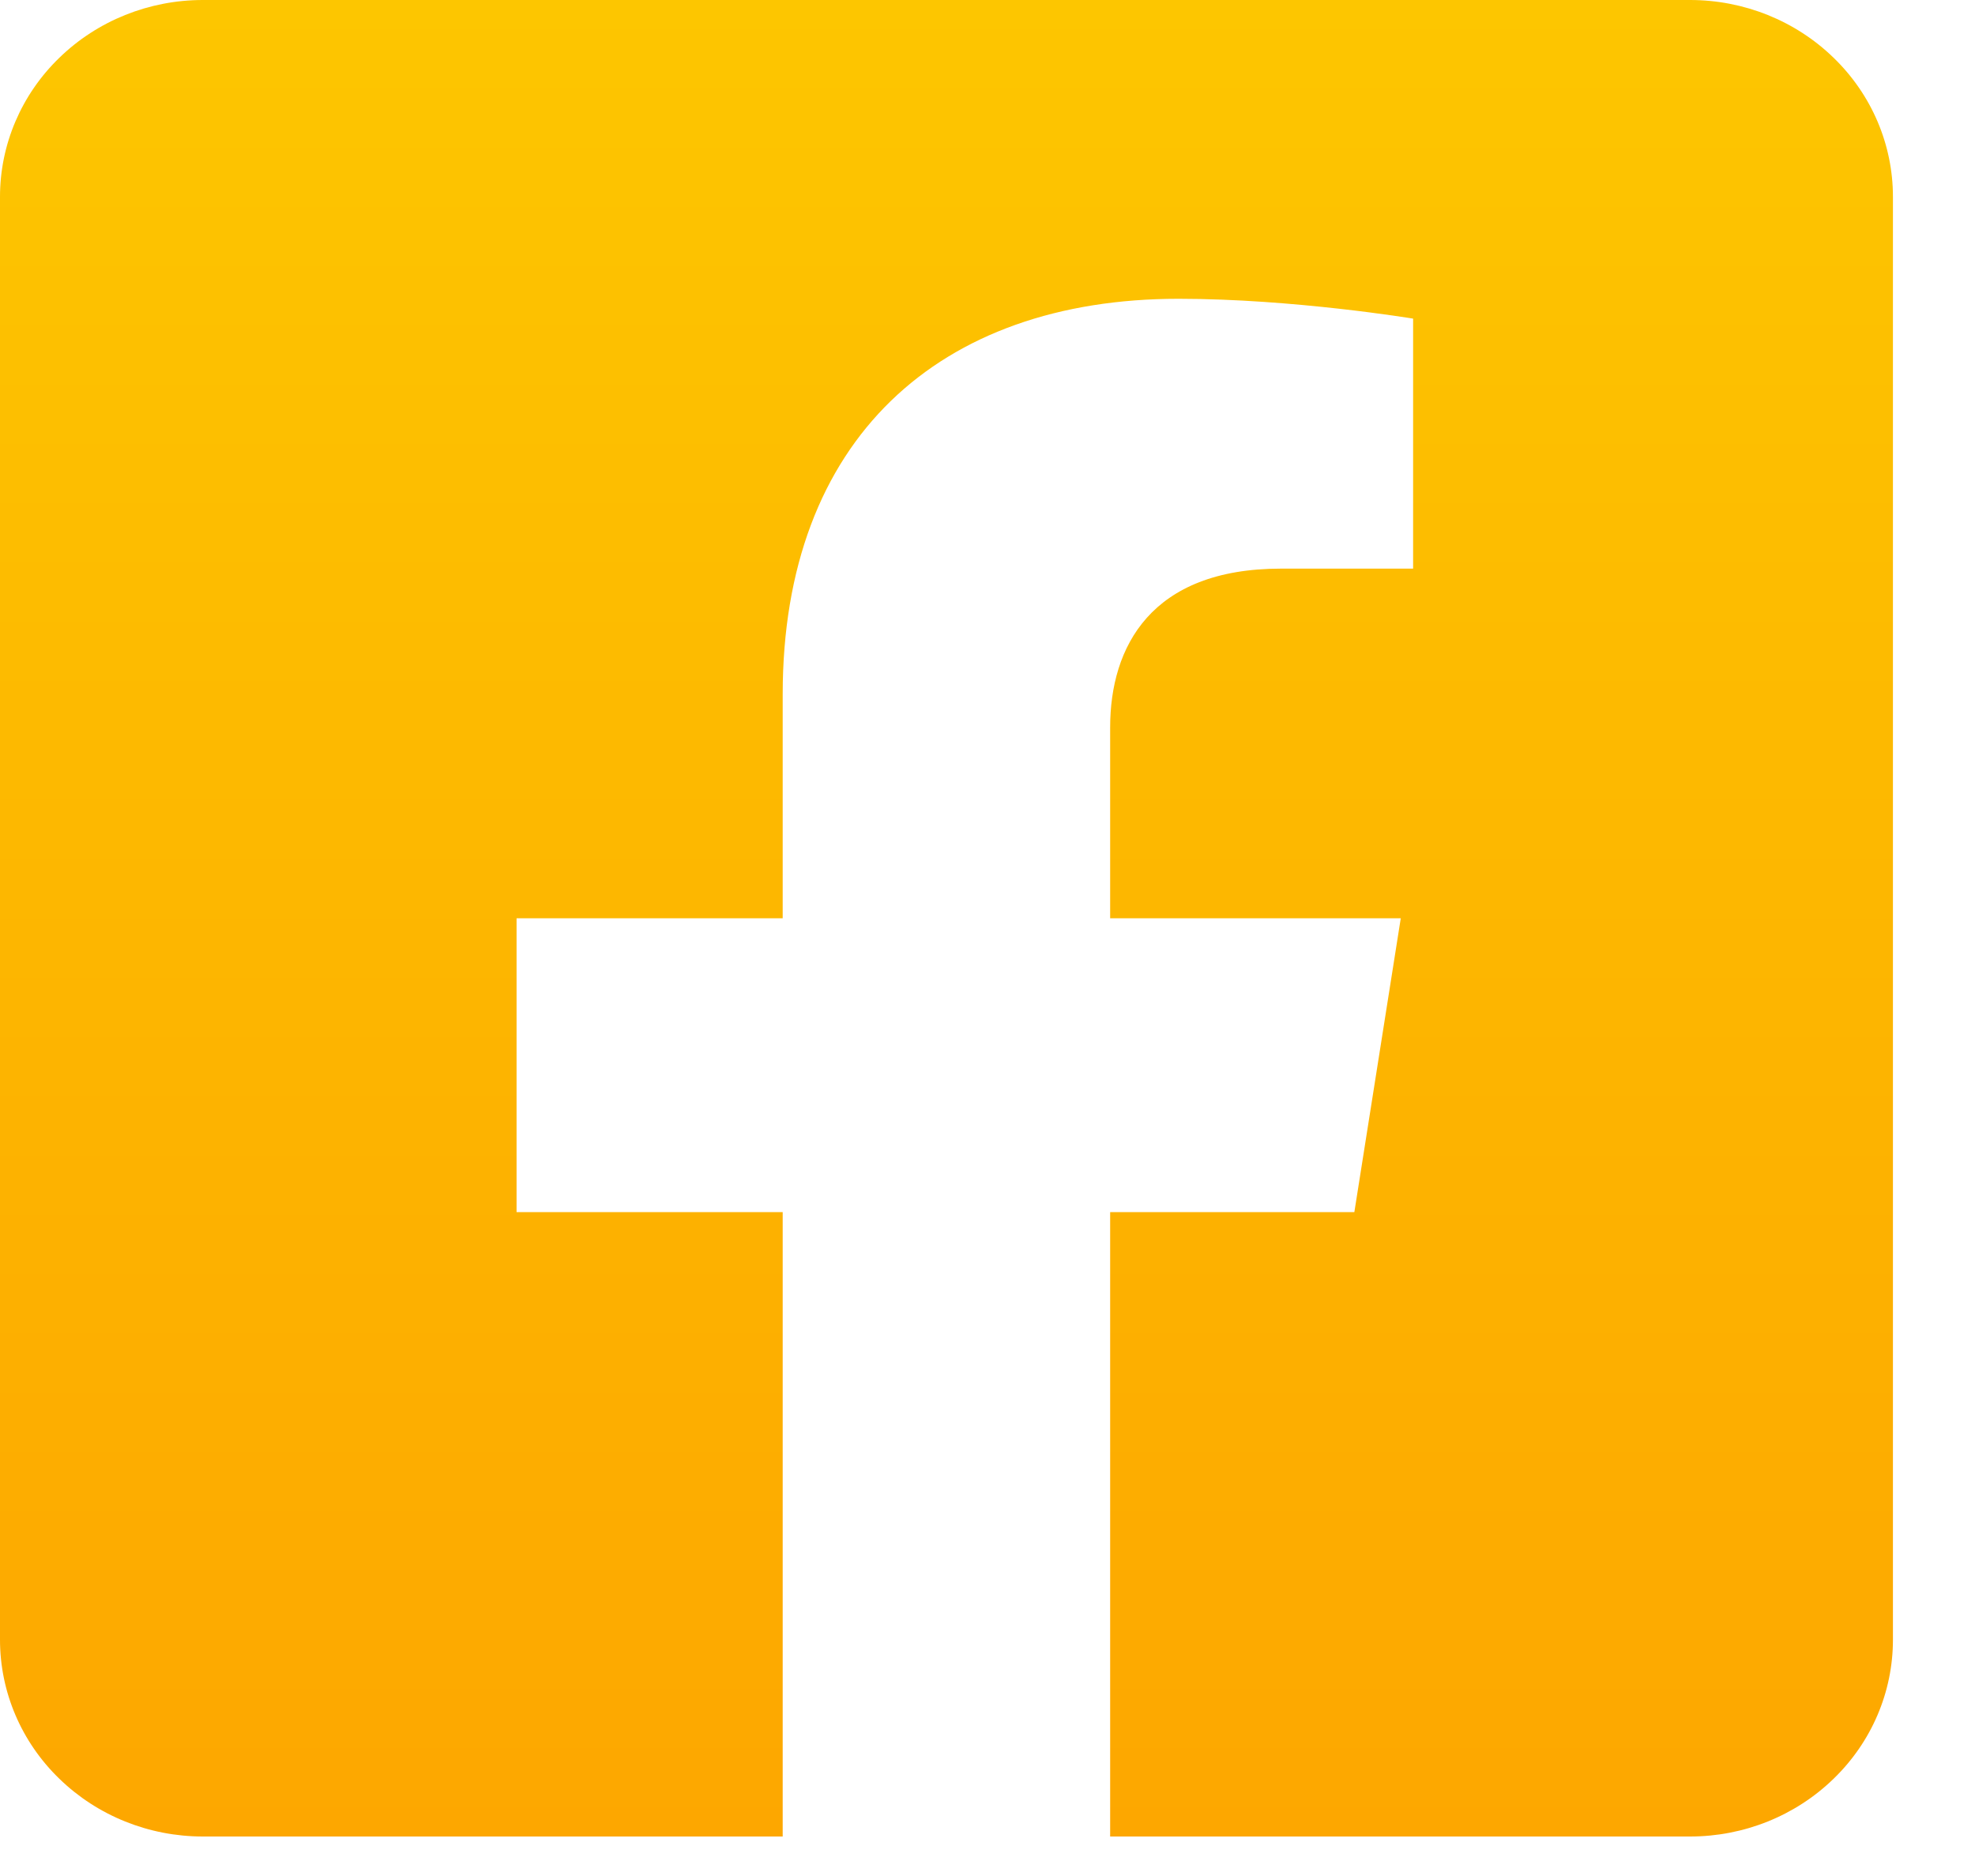 <svg width="20" height="19" viewBox="0 0 20 19" fill="none" xmlns="http://www.w3.org/2000/svg">
    <path d="M17.115 0H2.054C1.509 0 0.987 0.21 0.602 0.584C0.216 0.957 0 1.464 0 1.993L0 16.607C0 17.136 0.216 17.643 0.602 18.016C0.987 18.39 1.509 18.6 2.054 18.6H7.926V12.276H5.231V9.3H7.926V7.031C7.926 4.451 9.51 3.026 11.934 3.026C13.096 3.026 14.31 3.227 14.31 3.227V5.759H12.972C11.654 5.759 11.242 6.553 11.242 7.367V9.3H14.185L13.715 12.276H11.242V18.6H17.115C17.66 18.6 18.182 18.39 18.567 18.016C18.953 17.643 19.169 17.136 19.169 16.607V1.993C19.169 1.464 18.953 0.957 18.567 0.584C18.182 0.21 17.66 0 17.115 0Z" fill="url(#paint0_linear_2107_864)"/>
    <defs>
        <linearGradient id="paint0_linear_2107_864" x1="9.585" y1="0" x2="9.585" y2="18.6" gradientUnits="userSpaceOnUse">
            <stop stop-color="#FDC600"/>
            <stop offset="1" stop-color="#FDA700"/>
        </linearGradient>
    </defs>
</svg>